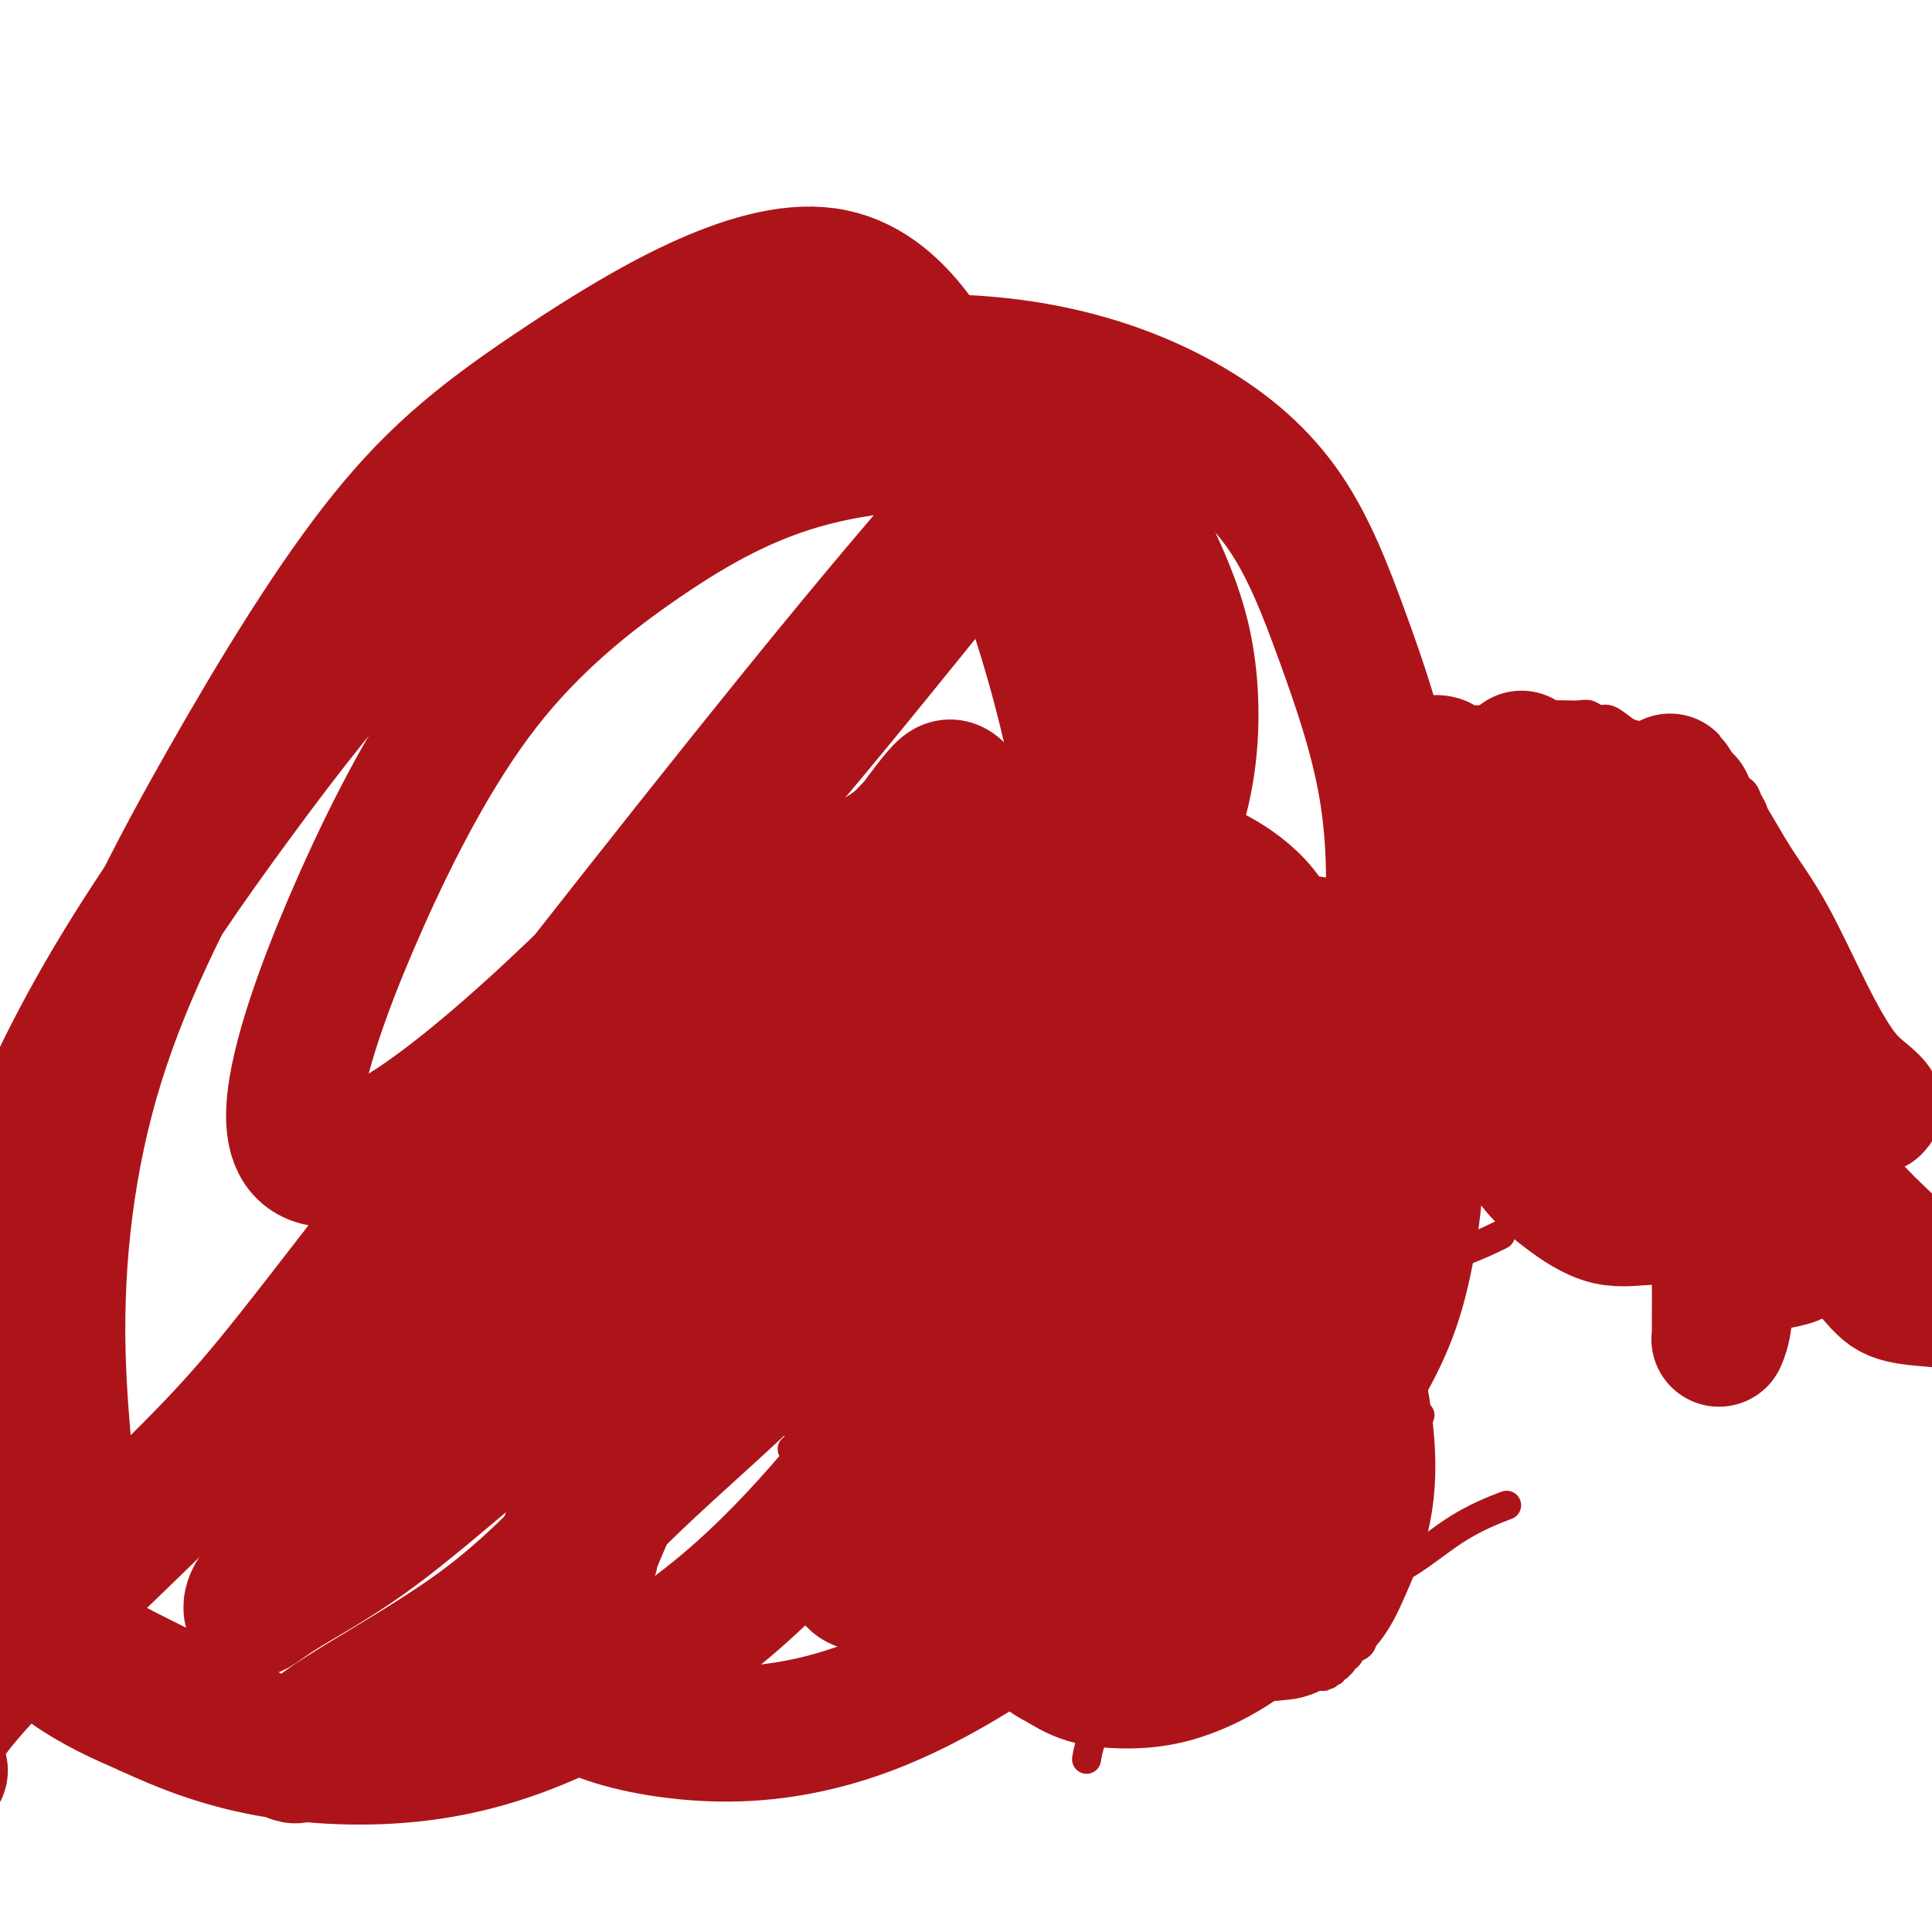 <svg viewBox='0 0 400 400' version='1.1' xmlns='http://www.w3.org/2000/svg' xmlns:xlink='http://www.w3.org/1999/xlink'><g fill='none' stroke='#000000' stroke-width='6' stroke-linecap='round' stroke-linejoin='round'><path d='M237,223c0.000,0.000 0.100,0.100 0.1,0.1'/></g>
<g fill='none' stroke='#AD1419' stroke-width='6' stroke-linecap='round' stroke-linejoin='round'><path d='M93,262c0.102,-0.744 0.203,-1.488 0,-2c-0.203,-0.512 -0.712,-0.791 0,-3c0.712,-2.209 2.643,-6.347 4,-9c1.357,-2.653 2.139,-3.820 4,-6c1.861,-2.180 4.800,-5.371 7,-8c2.200,-2.629 3.662,-4.696 6,-7c2.338,-2.304 5.552,-4.847 8,-7c2.448,-2.153 4.129,-3.918 6,-6c1.871,-2.082 3.932,-4.480 6,-7c2.068,-2.520 4.144,-5.160 6,-7c1.856,-1.840 3.491,-2.880 6,-5c2.509,-2.120 5.893,-5.319 8,-7c2.107,-1.681 2.938,-1.843 4,-3c1.062,-1.157 2.356,-3.307 4,-5c1.644,-1.693 3.637,-2.929 5,-4c1.363,-1.071 2.094,-1.979 3,-3c0.906,-1.021 1.986,-2.157 3,-3c1.014,-0.843 1.963,-1.393 3,-2c1.037,-0.607 2.161,-1.272 3,-2c0.839,-0.728 1.393,-1.518 2,-2c0.607,-0.482 1.266,-0.655 2,-1c0.734,-0.345 1.544,-0.862 2,-1c0.456,-0.138 0.559,0.103 1,0c0.441,-0.103 1.221,-0.552 2,-1'/><path d='M188,161c2.498,-1.392 1.243,-0.373 1,0c-0.243,0.373 0.527,0.099 1,0c0.473,-0.099 0.648,-0.023 1,0c0.352,0.023 0.879,-0.008 1,0c0.121,0.008 -0.164,0.054 0,0c0.164,-0.054 0.776,-0.207 1,0c0.224,0.207 0.060,0.776 0,1c-0.060,0.224 -0.014,0.104 0,0c0.014,-0.104 -0.003,-0.192 0,0c0.003,0.192 0.027,0.663 0,1c-0.027,0.337 -0.104,0.540 0,1c0.104,0.460 0.389,1.179 0,2c-0.389,0.821 -1.451,1.746 -2,3c-0.549,1.254 -0.584,2.839 -1,4c-0.416,1.161 -1.215,1.900 -2,3c-0.785,1.100 -1.558,2.562 -2,4c-0.442,1.438 -0.552,2.852 -1,4c-0.448,1.148 -1.233,2.028 -2,3c-0.767,0.972 -1.515,2.034 -2,3c-0.485,0.966 -0.707,1.836 -1,3c-0.293,1.164 -0.657,2.622 -1,4c-0.343,1.378 -0.665,2.675 -1,4c-0.335,1.325 -0.682,2.678 -1,4c-0.318,1.322 -0.606,2.611 -1,4c-0.394,1.389 -0.894,2.876 -1,4c-0.106,1.124 0.182,1.884 0,3c-0.182,1.116 -0.833,2.589 -1,4c-0.167,1.411 0.151,2.760 0,4c-0.151,1.240 -0.771,2.372 -1,4c-0.229,1.628 -0.065,3.751 0,6c0.065,2.249 0.033,4.625 0,7'/><path d='M173,241c-1.262,7.842 -0.917,3.447 -1,3c-0.083,-0.447 -0.596,3.053 -1,5c-0.404,1.947 -0.700,2.341 -1,3c-0.300,0.659 -0.602,1.583 -1,3c-0.398,1.417 -0.890,3.327 -1,5c-0.110,1.673 0.163,3.108 0,5c-0.163,1.892 -0.762,4.239 -1,6c-0.238,1.761 -0.117,2.936 0,4c0.117,1.064 0.228,2.017 0,3c-0.228,0.983 -0.794,1.994 -1,3c-0.206,1.006 -0.051,2.006 0,3c0.051,0.994 -0.000,1.983 0,3c0.000,1.017 0.053,2.061 0,3c-0.053,0.939 -0.211,1.774 0,3c0.211,1.226 0.792,2.842 1,4c0.208,1.158 0.045,1.857 0,3c-0.045,1.143 0.029,2.729 0,4c-0.029,1.271 -0.162,2.228 0,3c0.162,0.772 0.617,1.359 1,2c0.383,0.641 0.694,1.337 1,2c0.306,0.663 0.608,1.295 1,2c0.392,0.705 0.875,1.483 1,2c0.125,0.517 -0.106,0.772 0,1c0.106,0.228 0.549,0.427 1,1c0.451,0.573 0.909,1.518 1,2c0.091,0.482 -0.183,0.499 0,1c0.183,0.501 0.825,1.485 1,2c0.175,0.515 -0.118,0.561 0,1c0.118,0.439 0.647,1.272 1,2c0.353,0.728 0.529,1.351 1,2c0.471,0.649 1.235,1.325 2,2'/><path d='M178,329c1.893,3.761 1.126,2.163 1,2c-0.126,-0.163 0.388,1.108 1,2c0.612,0.892 1.322,1.404 2,2c0.678,0.596 1.324,1.276 2,2c0.676,0.724 1.381,1.490 2,2c0.619,0.510 1.151,0.763 2,1c0.849,0.237 2.016,0.459 3,1c0.984,0.541 1.785,1.402 3,2c1.215,0.598 2.843,0.935 4,1c1.157,0.065 1.842,-0.140 3,0c1.158,0.140 2.789,0.625 4,1c1.211,0.375 2.002,0.640 3,1c0.998,0.360 2.203,0.813 3,1c0.797,0.187 1.185,0.106 2,0c0.815,-0.106 2.055,-0.238 3,0c0.945,0.238 1.594,0.847 3,1c1.406,0.153 3.569,-0.152 5,0c1.431,0.152 2.131,0.759 3,1c0.869,0.241 1.905,0.117 3,0c1.095,-0.117 2.247,-0.228 3,0c0.753,0.228 1.108,0.793 2,1c0.892,0.207 2.323,0.055 3,0c0.677,-0.055 0.601,-0.015 1,0c0.399,0.015 1.273,0.004 2,0c0.727,-0.004 1.308,-0.001 2,0c0.692,0.001 1.495,0.000 2,0c0.505,-0.000 0.713,-0.000 1,0c0.287,0.000 0.654,0.000 1,0c0.346,-0.000 0.670,-0.000 1,0c0.330,0.000 0.666,0.000 1,0c0.334,-0.000 0.667,-0.000 1,0'/><path d='M250,350c8.824,0.856 2.886,-0.503 1,-1c-1.886,-0.497 0.282,-0.133 1,0c0.718,0.133 -0.015,0.036 0,0c0.015,-0.036 0.777,-0.010 1,0c0.223,0.010 -0.091,0.004 0,0c0.091,-0.004 0.589,-0.005 1,0c0.411,0.005 0.736,0.015 1,0c0.264,-0.015 0.466,-0.057 1,0c0.534,0.057 1.400,0.211 2,0c0.600,-0.211 0.935,-0.789 1,-1c0.065,-0.211 -0.141,-0.057 0,0c0.141,0.057 0.629,0.015 1,0c0.371,-0.015 0.624,-0.004 1,0c0.376,0.004 0.875,0.002 1,0c0.125,-0.002 -0.125,-0.004 0,0c0.125,0.004 0.625,0.015 1,0c0.375,-0.015 0.626,-0.057 1,0c0.374,0.057 0.870,0.211 1,0c0.130,-0.211 -0.106,-0.789 0,-1c0.106,-0.211 0.553,-0.057 1,0c0.447,0.057 0.894,0.015 1,0c0.106,-0.015 -0.130,-0.004 0,0c0.130,0.004 0.626,0.001 1,0c0.374,-0.001 0.626,-0.000 1,0c0.374,0.000 0.871,0.000 1,0c0.129,-0.000 -0.110,-0.000 0,0c0.110,0.000 0.568,0.000 1,0c0.432,-0.000 0.837,-0.000 1,0c0.163,0.000 0.082,0.000 0,0c-0.082,-0.000 -0.166,-0.000 0,0c0.166,0.000 0.583,0.000 1,0'/><path d='M273,347c3.576,-0.465 1.015,-0.128 0,0c-1.015,0.128 -0.483,0.048 0,0c0.483,-0.048 0.918,-0.064 1,0c0.082,0.064 -0.189,0.210 0,0c0.189,-0.210 0.839,-0.774 1,-1c0.161,-0.226 -0.168,-0.112 0,0c0.168,0.112 0.834,0.224 1,0c0.166,-0.224 -0.166,-0.782 0,-1c0.166,-0.218 0.832,-0.095 1,0c0.168,0.095 -0.161,0.162 0,0c0.161,-0.162 0.813,-0.551 1,-1c0.187,-0.449 -0.091,-0.957 0,-1c0.091,-0.043 0.550,0.378 1,0c0.450,-0.378 0.890,-1.554 1,-2c0.110,-0.446 -0.110,-0.161 0,0c0.110,0.161 0.550,0.198 1,0c0.450,-0.198 0.909,-0.630 1,-1c0.091,-0.370 -0.186,-0.677 0,-1c0.186,-0.323 0.833,-0.660 1,-1c0.167,-0.340 -0.148,-0.682 0,-1c0.148,-0.318 0.757,-0.610 1,-1c0.243,-0.390 0.118,-0.877 0,-1c-0.118,-0.123 -0.228,0.118 0,0c0.228,-0.118 0.796,-0.595 1,-1c0.204,-0.405 0.044,-0.737 0,-1c-0.044,-0.263 0.027,-0.455 0,-1c-0.027,-0.545 -0.150,-1.441 0,-2c0.150,-0.559 0.575,-0.779 1,-1'/><path d='M286,329c0.558,-1.721 -0.048,-1.025 0,-1c0.048,0.025 0.749,-0.622 1,-1c0.251,-0.378 0.053,-0.486 0,-1c-0.053,-0.514 0.039,-1.432 0,-2c-0.039,-0.568 -0.208,-0.786 0,-1c0.208,-0.214 0.792,-0.424 1,-1c0.208,-0.576 0.041,-1.518 0,-2c-0.041,-0.482 0.046,-0.503 0,-1c-0.046,-0.497 -0.224,-1.469 0,-2c0.224,-0.531 0.848,-0.621 1,-1c0.152,-0.379 -0.170,-1.048 0,-2c0.170,-0.952 0.830,-2.187 1,-3c0.170,-0.813 -0.152,-1.204 0,-2c0.152,-0.796 0.776,-1.999 1,-3c0.224,-1.001 0.046,-1.802 0,-3c-0.046,-1.198 0.040,-2.792 0,-4c-0.040,-1.208 -0.207,-2.029 0,-3c0.207,-0.971 0.788,-2.092 1,-3c0.212,-0.908 0.057,-1.604 0,-2c-0.057,-0.396 -0.015,-0.491 0,-1c0.015,-0.509 0.003,-1.432 0,-2c-0.003,-0.568 0.003,-0.781 0,-1c-0.003,-0.219 -0.016,-0.443 0,-1c0.016,-0.557 0.061,-1.447 0,-2c-0.061,-0.553 -0.228,-0.770 0,-1c0.228,-0.230 0.849,-0.473 1,-1c0.151,-0.527 -0.170,-1.337 0,-2c0.170,-0.663 0.829,-1.178 1,-2c0.171,-0.822 -0.146,-1.952 0,-3c0.146,-1.048 0.756,-2.014 1,-3c0.244,-0.986 0.122,-1.993 0,-3'/><path d='M295,269c1.393,-9.877 0.377,-4.571 0,-3c-0.377,1.571 -0.115,-0.593 0,-2c0.115,-1.407 0.082,-2.056 0,-3c-0.082,-0.944 -0.215,-2.184 0,-3c0.215,-0.816 0.776,-1.209 1,-2c0.224,-0.791 0.109,-1.981 0,-3c-0.109,-1.019 -0.213,-1.868 0,-3c0.213,-1.132 0.744,-2.549 1,-4c0.256,-1.451 0.237,-2.936 0,-5c-0.237,-2.064 -0.693,-4.706 -1,-7c-0.307,-2.294 -0.464,-4.242 -1,-6c-0.536,-1.758 -1.450,-3.328 -2,-5c-0.550,-1.672 -0.736,-3.445 -1,-6c-0.264,-2.555 -0.608,-5.891 -1,-9c-0.392,-3.109 -0.834,-5.992 -1,-8c-0.166,-2.008 -0.056,-3.141 0,-5c0.056,-1.859 0.056,-4.444 0,-6c-0.056,-1.556 -0.170,-2.082 0,-4c0.170,-1.918 0.622,-5.226 1,-8c0.378,-2.774 0.682,-5.012 1,-7c0.318,-1.988 0.649,-3.726 1,-5c0.351,-1.274 0.723,-2.085 1,-3c0.277,-0.915 0.459,-1.933 1,-3c0.541,-1.067 1.439,-2.184 2,-3c0.561,-0.816 0.784,-1.333 1,-2c0.216,-0.667 0.424,-1.485 1,-2c0.576,-0.515 1.519,-0.726 2,-1c0.481,-0.274 0.500,-0.609 1,-1c0.500,-0.391 1.481,-0.836 2,-1c0.519,-0.164 0.577,-0.047 1,0c0.423,0.047 1.212,0.023 2,0'/><path d='M307,149c1.774,-0.691 2.208,-0.917 3,-1c0.792,-0.083 1.940,-0.022 3,0c1.060,0.022 2.031,0.006 3,0c0.969,-0.006 1.936,-0.003 3,0c1.064,0.003 2.225,0.005 3,0c0.775,-0.005 1.165,-0.017 2,0c0.835,0.017 2.114,0.064 3,0c0.886,-0.064 1.377,-0.238 2,0c0.623,0.238 1.377,0.889 2,1c0.623,0.111 1.116,-0.317 2,0c0.884,0.317 2.161,1.380 3,2c0.839,0.620 1.240,0.797 2,1c0.760,0.203 1.879,0.431 3,1c1.121,0.569 2.243,1.480 3,2c0.757,0.520 1.148,0.649 2,1c0.852,0.351 2.164,0.924 3,1c0.836,0.076 1.196,-0.344 2,0c0.804,0.344 2.050,1.453 3,2c0.950,0.547 1.602,0.531 2,1c0.398,0.469 0.541,1.424 1,2c0.459,0.576 1.232,0.772 2,1c0.768,0.228 1.529,0.488 2,1c0.471,0.512 0.651,1.278 1,2c0.349,0.722 0.867,1.401 1,2c0.133,0.599 -0.119,1.118 0,2c0.119,0.882 0.608,2.127 1,3c0.392,0.873 0.685,1.375 1,2c0.315,0.625 0.651,1.374 1,2c0.349,0.626 0.709,1.130 1,2c0.291,0.870 0.512,2.106 1,3c0.488,0.894 1.244,1.447 2,2'/><path d='M370,184c1.576,3.451 1.015,2.079 1,2c-0.015,-0.079 0.517,1.137 1,2c0.483,0.863 0.918,1.375 1,2c0.082,0.625 -0.188,1.363 0,2c0.188,0.637 0.834,1.175 1,2c0.166,0.825 -0.148,1.939 0,3c0.148,1.061 0.758,2.069 1,3c0.242,0.931 0.118,1.784 0,3c-0.118,1.216 -0.228,2.796 0,4c0.228,1.204 0.793,2.032 1,3c0.207,0.968 0.056,2.075 0,3c-0.056,0.925 -0.015,1.666 0,2c0.015,0.334 0.005,0.260 0,1c-0.005,0.740 -0.004,2.295 0,3c0.004,0.705 0.012,0.561 0,1c-0.012,0.439 -0.046,1.462 0,2c0.046,0.538 0.170,0.590 0,1c-0.170,0.410 -0.634,1.177 -1,2c-0.366,0.823 -0.634,1.701 -1,3c-0.366,1.299 -0.830,3.019 -1,4c-0.170,0.981 -0.046,1.225 0,2c0.046,0.775 0.012,2.082 0,3c-0.012,0.918 -0.003,1.446 0,2c0.003,0.554 0.001,1.132 0,2c-0.001,0.868 -0.000,2.024 0,3c0.000,0.976 0.000,1.771 0,2c-0.000,0.229 -0.000,-0.107 0,0c0.000,0.107 0.000,0.658 0,1c-0.000,0.342 -0.000,0.477 0,1c0.000,0.523 0.000,1.435 0,2c-0.000,0.565 -0.000,0.782 0,1'/><path d='M373,251c-0.399,6.295 0.103,1.532 0,0c-0.103,-1.532 -0.811,0.168 -1,1c-0.189,0.832 0.142,0.796 0,1c-0.142,0.204 -0.756,0.647 -1,1c-0.244,0.353 -0.118,0.616 0,1c0.118,0.384 0.228,0.887 0,1c-0.228,0.113 -0.792,-0.166 -1,0c-0.208,0.166 -0.059,0.777 0,1c0.059,0.223 0.027,0.060 0,0c-0.027,-0.060 -0.049,-0.016 0,0c0.049,0.016 0.169,0.005 0,0c-0.169,-0.005 -0.627,-0.005 -1,0c-0.373,0.005 -0.663,0.013 -1,0c-0.337,-0.013 -0.723,-0.049 -1,0c-0.277,0.049 -0.445,0.182 -1,0c-0.555,-0.182 -1.497,-0.679 -2,-1c-0.503,-0.321 -0.569,-0.467 -1,-1c-0.431,-0.533 -1.229,-1.452 -2,-2c-0.771,-0.548 -1.516,-0.724 -2,-1c-0.484,-0.276 -0.706,-0.651 -1,-1c-0.294,-0.349 -0.660,-0.670 -1,-1c-0.340,-0.330 -0.655,-0.669 -1,-1c-0.345,-0.331 -0.721,-0.655 -1,-1c-0.279,-0.345 -0.460,-0.711 -1,-1c-0.540,-0.289 -1.439,-0.500 -2,-1c-0.561,-0.500 -0.784,-1.289 -1,-2c-0.216,-0.711 -0.425,-1.345 -1,-2c-0.575,-0.655 -1.515,-1.330 -2,-2c-0.485,-0.670 -0.515,-1.334 -1,-2c-0.485,-0.666 -1.424,-1.333 -2,-2c-0.576,-0.667 -0.788,-1.333 -1,-2'/><path d='M344,234c-3.334,-3.517 -1.668,-1.309 -1,-1c0.668,0.309 0.338,-1.279 0,-2c-0.338,-0.721 -0.683,-0.573 -1,-1c-0.317,-0.427 -0.606,-1.428 -1,-2c-0.394,-0.572 -0.893,-0.717 -1,-1c-0.107,-0.283 0.178,-0.706 0,-1c-0.178,-0.294 -0.818,-0.460 -1,-1c-0.182,-0.540 0.096,-1.453 0,-2c-0.096,-0.547 -0.566,-0.727 -1,-1c-0.434,-0.273 -0.833,-0.641 -1,-1c-0.167,-0.359 -0.101,-0.711 0,-1c0.101,-0.289 0.237,-0.514 0,-1c-0.237,-0.486 -0.847,-1.232 -1,-2c-0.153,-0.768 0.151,-1.556 0,-2c-0.151,-0.444 -0.758,-0.544 -1,-1c-0.242,-0.456 -0.119,-1.270 0,-2c0.119,-0.730 0.236,-1.378 0,-2c-0.236,-0.622 -0.823,-1.219 -1,-2c-0.177,-0.781 0.055,-1.745 0,-3c-0.055,-1.255 -0.399,-2.800 -1,-4c-0.601,-1.200 -1.460,-2.053 -2,-3c-0.540,-0.947 -0.759,-1.986 -1,-3c-0.241,-1.014 -0.502,-2.003 -1,-3c-0.498,-0.997 -1.233,-2.002 -2,-3c-0.767,-0.998 -1.568,-1.990 -2,-3c-0.432,-1.010 -0.497,-2.037 -1,-3c-0.503,-0.963 -1.444,-1.860 -2,-3c-0.556,-1.140 -0.726,-2.522 -1,-4c-0.274,-1.478 -0.651,-3.052 -1,-4c-0.349,-0.948 -0.671,-1.271 -1,-2c-0.329,-0.729 -0.664,-1.865 -1,-3'/><path d='M318,167c-4.034,-10.770 -1.118,-4.196 0,-2c1.118,2.196 0.440,0.012 0,-1c-0.440,-1.012 -0.641,-0.853 -1,-1c-0.359,-0.147 -0.875,-0.601 -1,-1c-0.125,-0.399 0.141,-0.745 0,-1c-0.141,-0.255 -0.690,-0.419 -1,-1c-0.310,-0.581 -0.382,-1.578 -1,-2c-0.618,-0.422 -1.782,-0.267 -3,-1c-1.218,-0.733 -2.491,-2.352 -3,-3c-0.509,-0.648 -0.255,-0.324 0,0'/><path d='M93,264c0.330,-0.336 0.661,-0.671 2,-1c1.339,-0.329 3.688,-0.651 6,-1c2.312,-0.349 4.589,-0.726 6,-1c1.411,-0.274 1.955,-0.444 3,-1c1.045,-0.556 2.589,-1.496 4,-2c1.411,-0.504 2.688,-0.572 4,-1c1.312,-0.428 2.659,-1.217 4,-2c1.341,-0.783 2.676,-1.562 4,-2c1.324,-0.438 2.638,-0.535 4,-1c1.362,-0.465 2.773,-1.297 4,-2c1.227,-0.703 2.269,-1.277 3,-2c0.731,-0.723 1.150,-1.595 2,-2c0.850,-0.405 2.132,-0.344 3,-1c0.868,-0.656 1.321,-2.030 2,-3c0.679,-0.970 1.585,-1.537 2,-2c0.415,-0.463 0.338,-0.820 1,-2c0.662,-1.180 2.061,-3.181 3,-4c0.939,-0.819 1.417,-0.457 2,-1c0.583,-0.543 1.272,-1.992 2,-3c0.728,-1.008 1.494,-1.574 2,-2c0.506,-0.426 0.753,-0.713 1,-1'/><path d='M157,227c3.964,-3.978 2.373,-2.422 2,-2c-0.373,0.422 0.471,-0.290 1,-1c0.529,-0.710 0.744,-1.416 1,-2c0.256,-0.584 0.554,-1.044 1,-2c0.446,-0.956 1.041,-2.409 2,-4c0.959,-1.591 2.284,-3.321 3,-5c0.716,-1.679 0.825,-3.306 1,-5c0.175,-1.694 0.416,-3.453 1,-5c0.584,-1.547 1.512,-2.881 2,-4c0.488,-1.119 0.537,-2.024 1,-3c0.463,-0.976 1.340,-2.024 2,-3c0.660,-0.976 1.102,-1.880 2,-3c0.898,-1.120 2.251,-2.455 4,-4c1.749,-1.545 3.894,-3.301 6,-5c2.106,-1.699 4.173,-3.343 5,-4c0.827,-0.657 0.413,-0.329 0,0'/><path d='M187,177c1.027,-0.427 2.055,-0.853 4,-1c1.945,-0.147 4.809,-0.013 9,0c4.191,0.013 9.710,-0.095 14,0c4.290,0.095 7.352,0.393 11,1c3.648,0.607 7.881,1.525 11,2c3.119,0.475 5.125,0.509 8,1c2.875,0.491 6.620,1.441 10,2c3.380,0.559 6.396,0.727 9,1c2.604,0.273 4.797,0.650 7,1c2.203,0.350 4.415,0.672 6,1c1.585,0.328 2.543,0.661 4,1c1.457,0.339 3.413,0.683 5,1c1.587,0.317 2.807,0.606 4,1c1.193,0.394 2.360,0.892 3,1c0.640,0.108 0.752,-0.174 1,0c0.248,0.174 0.630,0.803 1,1c0.370,0.197 0.728,-0.040 1,0c0.272,0.040 0.458,0.357 0,1c-0.458,0.643 -1.559,1.612 -2,2c-0.441,0.388 -0.220,0.194 0,0'/><path d='M216,172c0.621,-1.868 1.242,-3.737 0,4c-1.242,7.737 -4.346,25.079 -5,35c-0.654,9.921 1.144,12.423 2,17c0.856,4.577 0.772,11.231 0,19c-0.772,7.769 -2.231,16.653 -3,24c-0.769,7.347 -0.847,13.156 -1,19c-0.153,5.844 -0.381,11.721 -1,17c-0.619,5.279 -1.628,9.960 -2,13c-0.372,3.040 -0.106,4.440 0,5c0.106,0.560 0.053,0.280 0,0'/><path d='M233,227c0.649,1.338 1.298,2.676 2,4c0.702,1.324 1.456,2.636 2,5c0.544,2.364 0.878,5.782 1,9c0.122,3.218 0.033,6.235 0,9c-0.033,2.765 -0.009,5.277 0,8c0.009,2.723 0.002,5.656 0,7c-0.002,1.344 -0.001,1.098 0,1c0.001,-0.098 0.000,-0.049 0,0'/><path d='M257,201c-0.681,1.024 -1.362,2.049 -3,5c-1.638,2.951 -4.233,7.829 -6,15c-1.767,7.171 -2.707,16.636 -3,26c-0.293,9.364 0.060,18.626 -1,28c-1.060,9.374 -3.534,18.860 -5,28c-1.466,9.140 -1.923,17.935 -3,24c-1.077,6.065 -2.772,9.401 -4,13c-1.228,3.599 -1.989,7.459 -3,11c-1.011,3.541 -2.272,6.761 -3,9c-0.728,2.239 -0.922,3.497 -1,4c-0.078,0.503 -0.039,0.252 0,0'/><path d='M297,212c-3.876,10.580 -7.753,21.160 -12,31c-4.247,9.840 -8.865,18.942 -12,27c-3.135,8.058 -4.788,15.074 -6,22c-1.212,6.926 -1.985,13.764 -3,21c-1.015,7.236 -2.273,14.871 -3,19c-0.727,4.129 -0.922,4.751 -1,5c-0.078,0.249 -0.039,0.124 0,0'/><path d='M187,225c5.731,1.113 11.462,2.226 18,6c6.538,3.774 13.884,10.210 20,15c6.116,4.790 11.003,7.934 17,10c5.997,2.066 13.104,3.054 19,4c5.896,0.946 10.583,1.850 16,2c5.417,0.150 11.565,-0.455 16,-1c4.435,-0.545 7.155,-1.031 10,-2c2.845,-0.969 5.813,-2.420 7,-3c1.187,-0.580 0.594,-0.290 0,0'/><path d='M164,300c2.090,0.234 4.179,0.468 12,0c7.821,-0.468 21.372,-1.639 31,-2c9.628,-0.361 15.332,0.089 21,0c5.668,-0.089 11.298,-0.717 17,-1c5.702,-0.283 11.475,-0.219 17,0c5.525,0.219 10.800,0.595 16,0c5.200,-0.595 10.323,-2.160 13,-3c2.677,-0.840 2.908,-0.954 3,-1c0.092,-0.046 0.046,-0.023 0,0'/><path d='M176,326c10.780,0.722 21.561,1.445 30,2c8.439,0.555 14.537,0.944 20,1c5.463,0.056 10.290,-0.220 16,0c5.710,0.220 12.302,0.938 17,1c4.698,0.062 7.502,-0.530 12,-1c4.498,-0.470 10.690,-0.817 16,-3c5.310,-2.183 9.737,-6.203 14,-9c4.263,-2.797 8.361,-4.371 10,-5c1.639,-0.629 0.820,-0.315 0,0'/><path d='M194,214c1.532,0.026 3.063,0.052 4,0c0.937,-0.052 1.278,-0.183 7,0c5.722,0.183 16.824,0.679 24,1c7.176,0.321 10.426,0.468 16,1c5.574,0.532 13.471,1.449 20,2c6.529,0.551 11.688,0.735 17,1c5.312,0.265 10.776,0.610 17,1c6.224,0.390 13.207,0.826 16,1c2.793,0.174 1.397,0.087 0,0'/><path d='M207,194c-3.631,8.248 -7.261,16.496 -11,23c-3.739,6.504 -7.585,11.265 -10,16c-2.415,4.735 -3.397,9.444 -4,13c-0.603,3.556 -0.827,5.960 -1,8c-0.173,2.040 -0.294,3.717 0,5c0.294,1.283 1.002,2.172 2,3c0.998,0.828 2.286,1.596 3,2c0.714,0.404 0.854,0.443 2,0c1.146,-0.443 3.298,-1.368 6,-5c2.702,-3.632 5.953,-9.971 9,-16c3.047,-6.029 5.891,-11.749 8,-17c2.109,-5.251 3.484,-10.034 5,-15c1.516,-4.966 3.174,-10.115 5,-15c1.826,-4.885 3.820,-9.506 5,-13c1.180,-3.494 1.546,-5.861 2,-7c0.454,-1.139 0.995,-1.050 1,-1c0.005,0.050 -0.526,0.062 -1,2c-0.474,1.938 -0.890,5.802 -3,12c-2.110,6.198 -5.914,14.731 -9,21c-3.086,6.269 -5.455,10.273 -9,17c-3.545,6.727 -8.268,16.175 -12,23c-3.732,6.825 -6.475,11.025 -8,14c-1.525,2.975 -1.834,4.724 -2,6c-0.166,1.276 -0.190,2.079 0,2c0.190,-0.079 0.595,-1.039 1,-2'/><path d='M186,270c-4.566,7.703 -0.982,-3.039 1,-9c1.982,-5.961 2.362,-7.141 3,-10c0.638,-2.859 1.536,-7.396 2,-11c0.464,-3.604 0.495,-6.276 1,-9c0.505,-2.724 1.483,-5.501 2,-8c0.517,-2.499 0.571,-4.720 1,-7c0.429,-2.280 1.233,-4.618 2,-7c0.767,-2.382 1.497,-4.809 2,-6c0.503,-1.191 0.778,-1.145 1,-2c0.222,-0.855 0.390,-2.611 1,-4c0.610,-1.389 1.661,-2.409 2,-3c0.339,-0.591 -0.033,-0.751 0,-1c0.033,-0.249 0.473,-0.586 0,0c-0.473,0.586 -1.859,2.094 -3,5c-1.141,2.906 -2.036,7.210 -4,14c-1.964,6.790 -4.996,16.067 -8,24c-3.004,7.933 -5.980,14.522 -8,20c-2.020,5.478 -3.085,9.844 -4,13c-0.915,3.156 -1.679,5.103 -2,6c-0.321,0.897 -0.198,0.743 0,1c0.198,0.257 0.471,0.923 1,0c0.529,-0.923 1.314,-3.435 2,-7c0.686,-3.565 1.272,-8.184 2,-11c0.728,-2.816 1.599,-3.830 2,-6c0.401,-2.170 0.331,-5.496 1,-10c0.669,-4.504 2.077,-10.185 3,-15c0.923,-4.815 1.361,-8.762 2,-12c0.639,-3.238 1.478,-5.765 2,-8c0.522,-2.235 0.728,-4.176 1,-5c0.272,-0.824 0.612,-0.529 1,-1c0.388,-0.471 0.825,-1.706 1,-2c0.175,-0.294 0.087,0.353 0,1'/><path d='M193,200c3.039,-10.237 1.637,1.672 0,12c-1.637,10.328 -3.511,19.075 -6,28c-2.489,8.925 -5.595,18.027 -8,24c-2.405,5.973 -4.110,8.816 -6,13c-1.890,4.184 -3.966,9.709 -5,13c-1.034,3.291 -1.025,4.347 -1,5c0.025,0.653 0.065,0.903 0,1c-0.065,0.097 -0.235,0.040 0,0c0.235,-0.040 0.875,-0.065 2,-2c1.125,-1.935 2.734,-5.782 5,-12c2.266,-6.218 5.188,-14.809 7,-21c1.812,-6.191 2.514,-9.982 4,-14c1.486,-4.018 3.758,-8.264 6,-15c2.242,-6.736 4.456,-15.963 6,-21c1.544,-5.037 2.418,-5.884 3,-7c0.582,-1.116 0.872,-2.500 1,-3c0.128,-0.500 0.094,-0.116 0,0c-0.094,0.116 -0.248,-0.037 0,0c0.248,0.037 0.899,0.263 -1,7c-1.899,6.737 -6.349,19.983 -9,28c-2.651,8.017 -3.505,10.803 -5,16c-1.495,5.197 -3.631,12.805 -5,19c-1.369,6.195 -1.972,10.977 -3,15c-1.028,4.023 -2.483,7.286 -3,9c-0.517,1.714 -0.096,1.879 0,2c0.096,0.121 -0.131,0.200 0,0c0.131,-0.200 0.621,-0.677 1,-1c0.379,-0.323 0.646,-0.493 1,-1c0.354,-0.507 0.796,-1.352 3,-6c2.204,-4.648 6.170,-13.097 9,-21c2.830,-7.903 4.523,-15.258 7,-22c2.477,-6.742 5.739,-12.871 9,-19'/><path d='M205,227c5.726,-13.083 5.041,-11.789 6,-14c0.959,-2.211 3.564,-7.927 5,-11c1.436,-3.073 1.705,-3.504 2,-4c0.295,-0.496 0.618,-1.057 1,-1c0.382,0.057 0.823,0.730 1,1c0.177,0.270 0.088,0.135 0,0'/></g>
<g fill='none' stroke='#AD1419' stroke-width='28' stroke-linecap='round' stroke-linejoin='round'><path d='M194,236c6.849,-11.597 13.698,-23.194 18,-29c4.302,-5.806 6.058,-5.820 7,-6c0.942,-0.180 1.069,-0.526 1,-1c-0.069,-0.474 -0.334,-1.074 0,-1c0.334,0.074 1.268,0.824 2,1c0.732,0.176 1.262,-0.220 2,1c0.738,1.220 1.684,4.057 2,8c0.316,3.943 0.003,8.993 -1,16c-1.003,7.007 -2.698,15.972 -5,24c-2.302,8.028 -5.213,15.118 -7,21c-1.787,5.882 -2.449,10.554 -3,15c-0.551,4.446 -0.990,8.664 -1,12c-0.010,3.336 0.411,5.788 1,8c0.589,2.212 1.348,4.183 3,6c1.652,1.817 4.199,3.481 5,4c0.801,0.519 -0.143,-0.107 1,0c1.143,0.107 4.373,0.946 7,1c2.627,0.054 4.653,-0.678 7,-2c2.347,-1.322 5.017,-3.234 8,-5c2.983,-1.766 6.280,-3.384 9,-6c2.720,-2.616 4.862,-6.229 7,-9c2.138,-2.771 4.272,-4.701 6,-7c1.728,-2.299 3.051,-4.967 4,-7c0.949,-2.033 1.525,-3.432 2,-5c0.475,-1.568 0.850,-3.305 1,-5c0.150,-1.695 0.075,-3.347 0,-5'/><path d='M270,265c0.149,-3.426 -0.979,-4.490 -2,-6c-1.021,-1.510 -1.936,-3.466 -3,-5c-1.064,-1.534 -2.277,-2.647 -4,-4c-1.723,-1.353 -3.957,-2.948 -6,-4c-2.043,-1.052 -3.894,-1.563 -6,-2c-2.106,-0.437 -4.467,-0.800 -7,-1c-2.533,-0.200 -5.238,-0.237 -8,0c-2.762,0.237 -5.580,0.748 -8,2c-2.420,1.252 -4.440,3.244 -7,7c-2.560,3.756 -5.659,9.274 -9,16c-3.341,6.726 -6.924,14.660 -9,22c-2.076,7.340 -2.646,14.087 -3,19c-0.354,4.913 -0.491,7.991 0,11c0.491,3.009 1.611,5.949 3,8c1.389,2.051 3.046,3.214 5,4c1.954,0.786 4.204,1.194 7,1c2.796,-0.194 6.138,-0.991 8,-1c1.862,-0.009 2.246,0.769 8,-4c5.754,-4.769 16.880,-15.086 21,-19c4.120,-3.914 1.235,-1.425 2,-4c0.765,-2.575 5.181,-10.215 8,-16c2.819,-5.785 4.043,-9.714 5,-14c0.957,-4.286 1.648,-8.927 2,-13c0.352,-4.073 0.363,-7.578 0,-10c-0.363,-2.422 -1.102,-3.762 -2,-6c-0.898,-2.238 -1.956,-5.375 -4,-7c-2.044,-1.625 -5.072,-1.739 -8,-2c-2.928,-0.261 -5.754,-0.668 -11,1c-5.246,1.668 -12.912,5.411 -18,9c-5.088,3.589 -7.596,7.026 -11,11c-3.404,3.974 -7.702,8.487 -12,13'/><path d='M201,271c-5.179,6.597 -6.626,11.091 -8,15c-1.374,3.909 -2.674,7.233 -3,10c-0.326,2.767 0.322,4.975 1,6c0.678,1.025 1.387,0.865 3,1c1.613,0.135 4.129,0.563 7,0c2.871,-0.563 6.097,-2.118 10,-5c3.903,-2.882 8.485,-7.092 12,-11c3.515,-3.908 5.965,-7.513 8,-11c2.035,-3.487 3.657,-6.856 5,-10c1.343,-3.144 2.407,-6.062 3,-9c0.593,-2.938 0.713,-5.894 0,-9c-0.713,-3.106 -2.260,-6.361 -4,-9c-1.740,-2.639 -3.672,-4.664 -6,-6c-2.328,-1.336 -5.051,-1.985 -8,-2c-2.949,-0.015 -6.122,0.603 -10,3c-3.878,2.397 -8.460,6.573 -12,11c-3.540,4.427 -6.037,9.106 -8,13c-1.963,3.894 -3.393,7.004 -5,13c-1.607,5.996 -3.393,14.880 -4,19c-0.607,4.120 -0.037,3.478 0,5c0.037,1.522 -0.461,5.208 0,7c0.461,1.792 1.881,1.690 3,2c1.119,0.310 1.939,1.033 3,1c1.061,-0.033 2.365,-0.822 4,-2c1.635,-1.178 3.603,-2.746 5,-5c1.397,-2.254 2.224,-5.195 3,-8c0.776,-2.805 1.501,-5.475 2,-9c0.499,-3.525 0.773,-7.903 1,-13c0.227,-5.097 0.407,-10.911 0,-15c-0.407,-4.089 -1.402,-6.454 -2,-8c-0.598,-1.546 -0.799,-2.273 -1,-3'/><path d='M200,242c-0.390,-6.359 -0.364,-2.755 -1,-1c-0.636,1.755 -1.934,1.662 -3,3c-1.066,1.338 -1.900,4.109 -3,8c-1.100,3.891 -2.467,8.903 -4,16c-1.533,7.097 -3.231,16.278 -5,23c-1.769,6.722 -3.610,10.985 -5,14c-1.390,3.015 -2.328,4.783 -3,7c-0.672,2.217 -1.079,4.883 -1,7c0.079,2.117 0.644,3.686 1,5c0.356,1.314 0.503,2.372 1,3c0.497,0.628 1.344,0.826 2,1c0.656,0.174 1.121,0.324 2,0c0.879,-0.324 2.174,-1.123 3,-2c0.826,-0.877 1.185,-1.833 2,-3c0.815,-1.167 2.086,-2.544 3,-4c0.914,-1.456 1.471,-2.992 2,-5c0.529,-2.008 1.031,-4.489 2,-7c0.969,-2.511 2.404,-5.053 4,-8c1.596,-2.947 3.352,-6.298 5,-9c1.648,-2.702 3.187,-4.753 5,-6c1.813,-1.247 3.899,-1.689 5,-2c1.101,-0.311 1.218,-0.489 2,0c0.782,0.489 2.229,1.646 3,3c0.771,1.354 0.866,2.907 1,5c0.134,2.093 0.307,4.728 0,8c-0.307,3.272 -1.095,7.182 -2,11c-0.905,3.818 -1.928,7.545 -3,11c-1.072,3.455 -2.195,6.637 -3,9c-0.805,2.363 -1.294,3.905 -2,5c-0.706,1.095 -1.630,1.741 -2,2c-0.370,0.259 -0.185,0.129 0,0'/><path d='M206,336c-1.937,5.322 -0.778,-0.371 0,-4c0.778,-3.629 1.177,-5.192 3,-11c1.823,-5.808 5.071,-15.859 8,-24c2.929,-8.141 5.538,-14.371 9,-20c3.462,-5.629 7.778,-10.659 12,-15c4.222,-4.341 8.352,-7.995 12,-11c3.648,-3.005 6.814,-5.360 10,-7c3.186,-1.640 6.390,-2.564 9,-3c2.610,-0.436 4.625,-0.385 6,0c1.375,0.385 2.111,1.104 3,2c0.889,0.896 1.930,1.970 2,4c0.070,2.030 -0.833,5.016 -2,9c-1.167,3.984 -2.600,8.966 -4,14c-1.400,5.034 -2.767,10.119 -4,14c-1.233,3.881 -2.330,6.559 -3,9c-0.670,2.441 -0.911,4.644 -1,6c-0.089,1.356 -0.025,1.866 0,2c0.025,0.134 0.013,-0.108 0,0c-0.013,0.108 -0.026,0.565 0,0c0.026,-0.565 0.092,-2.153 0,-4c-0.092,-1.847 -0.343,-3.952 0,-7c0.343,-3.048 1.281,-7.040 2,-11c0.719,-3.960 1.219,-7.889 2,-12c0.781,-4.111 1.843,-8.403 3,-12c1.157,-3.597 2.410,-6.497 4,-11c1.590,-4.503 3.519,-10.609 5,-16c1.481,-5.391 2.514,-10.067 4,-15c1.486,-4.933 3.425,-10.124 5,-15c1.575,-4.876 2.788,-9.438 4,-14'/><path d='M295,184c3.800,-13.369 2.300,-11.293 2,-13c-0.300,-1.707 0.600,-7.199 1,-10c0.400,-2.801 0.301,-2.913 0,-3c-0.301,-0.087 -0.805,-0.149 -1,0c-0.195,0.149 -0.082,0.510 -1,2c-0.918,1.490 -2.868,4.108 -4,7c-1.132,2.892 -1.448,6.059 -2,10c-0.552,3.941 -1.341,8.656 -2,13c-0.659,4.344 -1.189,8.316 -2,12c-0.811,3.684 -1.905,7.081 -3,11c-1.095,3.919 -2.192,8.360 -3,13c-0.808,4.640 -1.327,9.478 -2,15c-0.673,5.522 -1.501,11.727 -2,17c-0.499,5.273 -0.670,9.613 -1,14c-0.330,4.387 -0.819,8.821 -1,13c-0.181,4.179 -0.053,8.105 0,11c0.053,2.895 0.033,4.760 0,6c-0.033,1.240 -0.077,1.855 0,2c0.077,0.145 0.275,-0.182 1,-2c0.725,-1.818 1.977,-5.129 3,-10c1.023,-4.871 1.818,-11.302 3,-18c1.182,-6.698 2.750,-13.663 4,-19c1.250,-5.337 2.183,-9.044 3,-12c0.817,-2.956 1.517,-5.159 2,-6c0.483,-0.841 0.748,-0.319 1,0c0.252,0.319 0.490,0.436 1,1c0.510,0.564 1.291,1.575 1,7c-0.291,5.425 -1.655,15.264 -4,23c-2.345,7.736 -5.673,13.368 -9,19'/><path d='M280,287c-2.552,5.381 -4.431,9.332 -7,13c-2.569,3.668 -5.826,7.053 -8,9c-2.174,1.947 -3.265,2.457 -5,3c-1.735,0.543 -4.116,1.118 -6,1c-1.884,-0.118 -3.272,-0.931 -5,-1c-1.728,-0.069 -3.796,0.606 -6,-8c-2.204,-8.606 -4.544,-26.493 -6,-37c-1.456,-10.507 -2.026,-13.635 -2,-19c0.026,-5.365 0.649,-12.967 2,-19c1.351,-6.033 3.430,-10.498 5,-14c1.570,-3.502 2.633,-6.040 4,-8c1.367,-1.960 3.040,-3.342 4,-4c0.960,-0.658 1.207,-0.591 2,0c0.793,0.591 2.130,1.706 3,4c0.870,2.294 1.271,5.766 1,12c-0.271,6.234 -1.214,15.228 -3,22c-1.786,6.772 -4.414,11.322 -8,16c-3.586,4.678 -8.132,9.485 -13,14c-4.868,4.515 -10.060,8.737 -15,12c-4.940,3.263 -9.627,5.566 -14,7c-4.373,1.434 -8.430,2.000 -12,2c-3.570,-0.000 -6.653,-0.566 -9,-2c-2.347,-1.434 -3.957,-3.735 -5,-9c-1.043,-5.265 -1.519,-13.493 -1,-20c0.519,-6.507 2.033,-11.292 4,-17c1.967,-5.708 4.387,-12.339 7,-17c2.613,-4.661 5.418,-7.351 8,-10c2.582,-2.649 4.939,-5.256 7,-7c2.061,-1.744 3.824,-2.623 5,-3c1.176,-0.377 1.765,-0.250 3,0c1.235,0.250 3.118,0.625 5,1'/><path d='M215,208c2.305,1.029 4.068,3.100 6,5c1.932,1.900 4.032,3.627 6,6c1.968,2.373 3.805,5.390 5,9c1.195,3.610 1.750,7.812 2,12c0.250,4.188 0.196,8.361 -2,14c-2.196,5.639 -6.534,12.744 -9,16c-2.466,3.256 -3.058,2.664 -5,4c-1.942,1.336 -5.232,4.599 -9,7c-3.768,2.401 -8.014,3.939 -12,5c-3.986,1.061 -7.713,1.646 -11,2c-3.287,0.354 -6.136,0.477 -9,0c-2.864,-0.477 -5.743,-1.555 -8,-3c-2.257,-1.445 -3.890,-3.257 -5,-6c-1.110,-2.743 -1.696,-6.418 -2,-10c-0.304,-3.582 -0.325,-7.072 1,-13c1.325,-5.928 3.996,-14.295 7,-21c3.004,-6.705 6.340,-11.748 9,-16c2.660,-4.252 4.642,-7.713 8,-11c3.358,-3.287 8.090,-6.401 11,-8c2.910,-1.599 3.999,-1.684 6,-2c2.001,-0.316 4.916,-0.864 8,-1c3.084,-0.136 6.337,0.141 10,1c3.663,0.859 7.736,2.300 11,4c3.264,1.700 5.717,3.658 8,6c2.283,2.342 4.394,5.070 6,8c1.606,2.930 2.705,6.064 3,11c0.295,4.936 -0.214,11.673 -1,17c-0.786,5.327 -1.850,9.242 -3,13c-1.150,3.758 -2.387,7.358 -4,11c-1.613,3.642 -3.604,7.326 -6,10c-2.396,2.674 -5.198,4.337 -8,6'/><path d='M228,284c-3.784,3.750 -6.243,5.124 -9,6c-2.757,0.876 -5.811,1.254 -9,1c-3.189,-0.254 -6.514,-1.141 -10,-2c-3.486,-0.859 -7.133,-1.691 -11,-5c-3.867,-3.309 -7.953,-9.094 -10,-14c-2.047,-4.906 -2.053,-8.933 -2,-14c0.053,-5.067 0.165,-11.175 1,-17c0.835,-5.825 2.391,-11.366 6,-17c3.609,-5.634 9.270,-11.361 14,-17c4.730,-5.639 8.529,-11.190 13,-15c4.471,-3.810 9.613,-5.879 14,-8c4.387,-2.121 8.020,-4.293 11,-5c2.980,-0.707 5.306,0.050 8,1c2.694,0.950 5.757,2.093 9,4c3.243,1.907 6.668,4.578 9,8c2.332,3.422 3.571,7.597 4,18c0.429,10.403 0.049,27.035 0,35c-0.049,7.965 0.232,7.262 -1,12c-1.232,4.738 -3.979,14.918 -7,23c-3.021,8.082 -6.316,14.066 -9,19c-2.684,4.934 -4.757,8.817 -7,12c-2.243,3.183 -4.655,5.667 -7,7c-2.345,1.333 -4.621,1.514 -7,2c-2.379,0.486 -4.860,1.277 -7,1c-2.140,-0.277 -3.940,-1.622 -6,-3c-2.060,-1.378 -4.379,-2.787 -6,-7c-1.621,-4.213 -2.542,-11.228 -3,-17c-0.458,-5.772 -0.453,-10.300 0,-15c0.453,-4.700 1.353,-9.573 3,-14c1.647,-4.427 4.042,-8.408 7,-12c2.958,-3.592 6.479,-6.796 10,-10'/><path d='M226,241c4.594,-4.894 7.579,-6.129 11,-7c3.421,-0.871 7.278,-1.376 11,-1c3.722,0.376 7.308,1.635 11,5c3.692,3.365 7.488,8.835 11,16c3.512,7.165 6.739,16.025 9,24c2.261,7.975 3.556,15.065 4,21c0.444,5.935 0.037,10.714 -1,15c-1.037,4.286 -2.704,8.078 -4,11c-1.296,2.922 -2.221,4.973 -4,7c-1.779,2.027 -4.412,4.031 -6,5c-1.588,0.969 -2.130,0.902 -3,1c-0.870,0.098 -2.067,0.359 -3,0c-0.933,-0.359 -1.603,-1.338 -3,-3c-1.397,-1.662 -3.522,-4.005 -5,-7c-1.478,-2.995 -2.308,-6.640 -3,-10c-0.692,-3.360 -1.246,-6.434 -1,-11c0.246,-4.566 1.293,-10.625 2,-14c0.707,-3.375 1.076,-4.065 2,-6c0.924,-1.935 2.404,-5.115 4,-7c1.596,-1.885 3.310,-2.477 5,-3c1.690,-0.523 3.358,-0.979 5,0c1.642,0.979 3.259,3.393 5,7c1.741,3.607 3.607,8.407 4,14c0.393,5.593 -0.688,11.978 -2,17c-1.312,5.022 -2.854,8.681 -5,12c-2.146,3.319 -4.894,6.299 -8,9c-3.106,2.701 -6.570,5.121 -10,7c-3.430,1.879 -6.827,3.215 -10,4c-3.173,0.785 -6.124,1.019 -9,1c-2.876,-0.019 -5.679,-0.291 -8,-1c-2.321,-0.709 -4.161,-1.854 -6,-3'/><path d='M219,344c-4.447,-1.897 -4.065,-5.140 -5,-9c-0.935,-3.860 -3.188,-8.339 -5,-15c-1.812,-6.661 -3.184,-15.505 -4,-23c-0.816,-7.495 -1.076,-13.643 -1,-20c0.076,-6.357 0.490,-12.925 1,-20c0.510,-7.075 1.118,-14.657 2,-21c0.882,-6.343 2.040,-11.445 3,-16c0.960,-4.555 1.722,-8.561 3,-12c1.278,-3.439 3.073,-6.312 4,-8c0.927,-1.688 0.987,-2.192 1,-2c0.013,0.192 -0.020,1.080 0,1c0.020,-0.080 0.093,-1.128 -1,3c-1.093,4.128 -3.351,13.433 -7,22c-3.649,8.567 -8.687,16.397 -13,22c-4.313,5.603 -7.900,8.980 -11,12c-3.100,3.020 -5.715,5.683 -8,7c-2.285,1.317 -4.242,1.287 -6,1c-1.758,-0.287 -3.319,-0.833 -4,-2c-0.681,-1.167 -0.484,-2.955 -1,-5c-0.516,-2.045 -1.745,-4.345 -1,-12c0.745,-7.655 3.463,-20.664 5,-29c1.537,-8.336 1.892,-12.000 4,-18c2.108,-6.000 5.967,-14.337 9,-20c3.033,-5.663 5.238,-8.652 7,-11c1.762,-2.348 3.082,-4.053 4,-5c0.918,-0.947 1.436,-1.135 2,-1c0.564,0.135 1.176,0.591 2,2c0.824,1.409 1.860,3.769 3,8c1.140,4.231 2.384,10.331 3,16c0.616,5.669 0.605,10.905 1,14c0.395,3.095 1.198,4.047 2,5'/><path d='M208,208c2.267,5.444 4.933,1.556 6,0c1.067,-1.556 0.533,-0.778 0,0'/><path d='M172,184c-9.143,9.897 -18.286,19.794 -24,26c-5.714,6.206 -7.999,8.721 -11,12c-3.001,3.279 -6.717,7.321 -10,11c-3.283,3.679 -6.133,6.995 -9,10c-2.867,3.005 -5.752,5.698 -9,9c-3.248,3.302 -6.860,7.214 -9,10c-2.140,2.786 -2.809,4.445 -5,7c-2.191,2.555 -5.905,6.004 -8,8c-2.095,1.996 -2.570,2.539 -3,3c-0.430,0.461 -0.814,0.841 -1,1c-0.186,0.159 -0.175,0.097 2,-2c2.175,-2.097 6.514,-6.229 10,-10c3.486,-3.771 6.119,-7.181 10,-11c3.881,-3.819 9.011,-8.047 14,-13c4.989,-4.953 9.837,-10.630 15,-16c5.163,-5.370 10.642,-10.434 16,-16c5.358,-5.566 10.594,-11.635 15,-16c4.406,-4.365 7.981,-7.026 11,-10c3.019,-2.974 5.483,-6.261 7,-8c1.517,-1.739 2.087,-1.930 2,-2c-0.087,-0.070 -0.831,-0.019 -1,0c-0.169,0.019 0.237,0.005 -1,1c-1.237,0.995 -4.119,2.997 -7,5'/><path d='M176,183c-4.080,2.884 -9.780,7.095 -15,12c-5.220,4.905 -9.959,10.505 -15,16c-5.041,5.495 -10.385,10.884 -15,16c-4.615,5.116 -8.502,9.960 -12,14c-3.498,4.040 -6.606,7.278 -9,10c-2.394,2.722 -4.075,4.929 -5,6c-0.925,1.071 -1.093,1.006 -1,1c0.093,-0.006 0.447,0.046 1,0c0.553,-0.046 1.305,-0.189 5,-3c3.695,-2.811 10.334,-8.290 17,-14c6.666,-5.710 13.357,-11.652 20,-18c6.643,-6.348 13.236,-13.101 19,-19c5.764,-5.899 10.700,-10.943 15,-15c4.300,-4.057 7.966,-7.125 10,-9c2.034,-1.875 2.438,-2.556 3,-3c0.562,-0.444 1.281,-0.651 0,0c-1.281,0.651 -4.564,2.160 -10,6c-5.436,3.840 -13.026,10.010 -21,17c-7.974,6.990 -16.333,14.798 -24,23c-7.667,8.202 -14.643,16.796 -20,23c-5.357,6.204 -9.096,10.016 -11,13c-1.904,2.984 -1.973,5.138 -2,6c-0.027,0.862 -0.014,0.431 0,0'/><path d='M311,165c0.098,-0.228 0.196,-0.456 0,-1c-0.196,-0.544 -0.686,-1.405 0,-2c0.686,-0.595 2.549,-0.924 5,0c2.451,0.924 5.489,3.103 10,7c4.511,3.897 10.493,9.513 16,15c5.507,5.487 10.538,10.845 15,16c4.462,5.155 8.354,10.109 12,14c3.646,3.891 7.044,6.721 10,9c2.956,2.279 5.470,4.009 7,5c1.530,0.991 2.078,1.245 2,1c-0.078,-0.245 -0.781,-0.987 -2,-2c-1.219,-1.013 -2.954,-2.296 -5,-5c-2.046,-2.704 -4.402,-6.830 -7,-12c-2.598,-5.170 -5.439,-11.386 -8,-16c-2.561,-4.614 -4.844,-7.626 -7,-11c-2.156,-3.374 -4.186,-7.111 -6,-10c-1.814,-2.889 -3.411,-4.932 -4,-6c-0.589,-1.068 -0.168,-1.162 0,-1c0.168,0.162 0.084,0.581 0,1'/><path d='M349,167c-5.956,-9.803 -2.347,-3.810 0,1c2.347,4.810 3.431,8.437 6,15c2.569,6.563 6.622,16.062 10,25c3.378,8.938 6.080,17.313 8,24c1.920,6.687 3.057,11.684 4,15c0.943,3.316 1.693,4.949 2,6c0.307,1.051 0.172,1.521 0,2c-0.172,0.479 -0.381,0.969 -2,1c-1.619,0.031 -4.648,-0.397 -7,-1c-2.352,-0.603 -4.027,-1.380 -7,-4c-2.973,-2.620 -7.245,-7.081 -12,-14c-4.755,-6.919 -9.994,-16.295 -13,-22c-3.006,-5.705 -3.780,-7.739 -5,-11c-1.220,-3.261 -2.885,-7.751 -4,-11c-1.115,-3.249 -1.679,-5.258 -2,-7c-0.321,-1.742 -0.399,-3.217 0,-4c0.399,-0.783 1.275,-0.873 2,-1c0.725,-0.127 1.299,-0.292 3,0c1.701,0.292 4.531,1.041 8,4c3.469,2.959 7.579,8.128 11,14c3.421,5.872 6.155,12.446 8,18c1.845,5.554 2.801,10.086 3,14c0.199,3.914 -0.358,7.210 -1,10c-0.642,2.790 -1.368,5.074 -3,7c-1.632,1.926 -4.169,3.493 -7,4c-2.831,0.507 -5.956,-0.046 -9,0c-3.044,0.046 -6.006,0.692 -9,0c-2.994,-0.692 -6.019,-2.722 -9,-5c-2.981,-2.278 -5.918,-4.806 -9,-10c-3.082,-5.194 -6.309,-13.056 -8,-20c-1.691,-6.944 -1.845,-12.972 -2,-19'/><path d='M305,198c-0.253,-5.651 0.115,-10.277 1,-15c0.885,-4.723 2.286,-9.542 4,-13c1.714,-3.458 3.742,-5.556 6,-7c2.258,-1.444 4.746,-2.234 8,-2c3.254,0.234 7.272,1.492 11,4c3.728,2.508 7.164,6.267 11,11c3.836,4.733 8.070,10.439 11,16c2.930,5.561 4.556,10.977 6,16c1.444,5.023 2.707,9.654 3,14c0.293,4.346 -0.385,8.407 -1,12c-0.615,3.593 -1.166,6.718 -3,9c-1.834,2.282 -4.951,3.721 -8,5c-3.049,1.279 -6.029,2.399 -9,3c-2.971,0.601 -5.933,0.684 -9,0c-3.067,-0.684 -6.240,-2.133 -10,-5c-3.760,-2.867 -8.107,-7.150 -11,-12c-2.893,-4.850 -4.333,-10.265 -5,-16c-0.667,-5.735 -0.561,-11.788 0,-17c0.561,-5.212 1.576,-9.584 4,-14c2.424,-4.416 6.258,-8.878 8,-11c1.742,-2.122 1.392,-1.904 4,-1c2.608,0.904 8.176,2.493 12,4c3.824,1.507 5.906,2.932 9,7c3.094,4.068 7.201,10.779 9,17c1.799,6.221 1.289,11.954 1,17c-0.289,5.046 -0.357,9.407 -1,13c-0.643,3.593 -1.860,6.419 -4,9c-2.140,2.581 -5.202,4.919 -8,6c-2.798,1.081 -5.330,0.906 -7,1c-1.670,0.094 -2.477,0.455 -4,0c-1.523,-0.455 -3.761,-1.728 -6,-3'/><path d='M327,246c-3.310,-1.629 -3.084,-4.700 -3,-8c0.084,-3.300 0.026,-6.828 1,-11c0.974,-4.172 2.980,-8.989 5,-13c2.020,-4.011 4.054,-7.216 6,-9c1.946,-1.784 3.803,-2.146 6,-2c2.197,0.146 4.733,0.800 7,2c2.267,1.200 4.266,2.945 6,5c1.734,2.055 3.204,4.419 4,7c0.796,2.581 0.917,5.381 1,8c0.083,2.619 0.127,5.059 0,8c-0.127,2.941 -0.426,6.383 -1,9c-0.574,2.617 -1.422,4.410 -2,7c-0.578,2.590 -0.887,5.976 -1,9c-0.113,3.024 -0.030,5.686 0,8c0.030,2.314 0.008,4.280 0,6c-0.008,1.720 -0.003,3.195 0,4c0.003,0.805 0.005,0.938 0,1c-0.005,0.062 -0.015,0.051 0,0c0.015,-0.051 0.057,-0.141 0,0c-0.057,0.141 -0.211,0.515 0,0c0.211,-0.515 0.789,-1.917 1,-4c0.211,-2.083 0.057,-4.847 0,-8c-0.057,-3.153 -0.015,-6.697 0,-10c0.015,-3.303 0.004,-6.366 0,-10c-0.004,-3.634 -0.002,-7.838 0,-11c0.002,-3.162 0.004,-5.283 0,-7c-0.004,-1.717 -0.015,-3.032 0,-4c0.015,-0.968 0.056,-1.589 0,-2c-0.056,-0.411 -0.207,-0.611 0,-1c0.207,-0.389 0.774,-0.968 2,0c1.226,0.968 3.113,3.484 5,6'/><path d='M364,226c2.525,3.396 5.337,8.885 8,14c2.663,5.115 5.176,9.855 8,14c2.824,4.145 5.960,7.694 8,10c2.040,2.306 2.985,3.368 5,4c2.015,0.632 5.100,0.833 7,1c1.900,0.167 2.617,0.299 3,0c0.383,-0.299 0.434,-1.028 0,-2c-0.434,-0.972 -1.354,-2.189 -3,-3c-1.646,-0.811 -4.020,-1.218 -12,-9c-7.980,-7.782 -21.566,-22.938 -27,-29c-5.434,-6.062 -2.717,-3.031 0,0'/><path d='M315,157c-0.129,0.083 -0.259,0.166 0,2c0.259,1.834 0.906,5.417 6,11c5.094,5.583 14.637,13.164 21,20c6.363,6.836 9.548,12.927 13,19c3.452,6.073 7.172,12.128 10,18c2.828,5.872 4.765,11.562 6,16c1.235,4.438 1.767,7.623 2,10c0.233,2.377 0.165,3.945 0,5c-0.165,1.055 -0.428,1.597 -1,2c-0.572,0.403 -1.455,0.667 -3,1c-1.545,0.333 -3.754,0.734 -6,0c-2.246,-0.734 -4.528,-2.603 -7,-5c-2.472,-2.397 -5.132,-5.322 -8,-9c-2.868,-3.678 -5.944,-8.110 -8,-11c-2.056,-2.890 -3.092,-4.240 -4,-5c-0.908,-0.760 -1.688,-0.932 -2,-1c-0.312,-0.068 -0.156,-0.034 0,0'/><path d='M213,173c-1.514,0.138 -3.029,0.275 -4,0c-0.971,-0.275 -1.399,-0.964 -7,3c-5.601,3.964 -16.376,12.580 -24,19c-7.624,6.420 -12.098,10.644 -17,16c-4.902,5.356 -10.233,11.845 -16,18c-5.767,6.155 -11.972,11.976 -18,18c-6.028,6.024 -11.881,12.251 -18,19c-6.119,6.749 -12.505,14.020 -17,19c-4.495,4.980 -7.099,7.668 -11,12c-3.901,4.332 -9.098,10.309 -13,15c-3.902,4.691 -6.509,8.096 -9,11c-2.491,2.904 -4.867,5.306 -6,7c-1.133,1.694 -1.023,2.681 -1,3c0.023,0.319 -0.042,-0.029 0,0c0.042,0.029 0.192,0.436 1,0c0.808,-0.436 2.274,-1.716 6,-4c3.726,-2.284 9.712,-5.571 16,-10c6.288,-4.429 12.880,-9.998 20,-16c7.120,-6.002 14.770,-12.435 23,-20c8.230,-7.565 17.041,-16.260 26,-24c8.959,-7.740 18.064,-14.523 26,-21c7.936,-6.477 14.701,-12.649 21,-18c6.299,-5.351 12.133,-9.883 17,-14c4.867,-4.117 8.768,-7.819 11,-10c2.232,-2.181 2.794,-2.842 3,-3c0.206,-0.158 0.055,0.188 0,0c-0.055,-0.188 -0.016,-0.911 -2,0c-1.984,0.911 -5.992,3.455 -10,6'/><path d='M210,199c-6.345,4.743 -16.206,13.601 -26,23c-9.794,9.399 -19.521,19.341 -28,30c-8.479,10.659 -15.712,22.037 -22,33c-6.288,10.963 -11.632,21.512 -15,30c-3.368,8.488 -4.758,14.915 -5,20c-0.242,5.085 0.666,8.828 2,12c1.334,3.172 3.095,5.772 9,8c5.905,2.228 15.954,4.083 26,4c10.046,-0.083 20.087,-2.104 30,-6c9.913,-3.896 19.697,-9.668 29,-16c9.303,-6.332 18.125,-13.226 26,-21c7.875,-7.774 14.803,-16.429 21,-26c6.197,-9.571 11.663,-20.059 16,-31c4.337,-10.941 7.545,-22.337 10,-33c2.455,-10.663 4.157,-20.595 5,-31c0.843,-10.405 0.827,-21.285 -1,-32c-1.827,-10.715 -5.464,-21.267 -9,-31c-3.536,-9.733 -6.971,-18.647 -12,-26c-5.029,-7.353 -11.651,-13.145 -20,-18c-8.349,-4.855 -18.426,-8.775 -30,-11c-11.574,-2.225 -24.647,-2.757 -37,-1c-12.353,1.757 -23.988,5.803 -35,10c-11.012,4.197 -21.402,8.545 -32,15c-10.598,6.455 -21.403,15.017 -32,26c-10.597,10.983 -20.986,24.387 -31,38c-10.014,13.613 -19.653,27.437 -28,42c-8.347,14.563 -15.402,29.866 -20,45c-4.598,15.134 -6.738,30.098 -7,43c-0.262,12.902 1.352,23.743 5,32c3.648,8.257 9.328,13.931 15,18c5.672,4.069 11.336,6.535 17,9'/><path d='M31,354c6.527,3.050 14.344,6.174 24,8c9.656,1.826 21.151,2.354 32,1c10.849,-1.354 21.051,-4.588 32,-10c10.949,-5.412 22.643,-13.000 33,-22c10.357,-9.000 19.375,-19.411 28,-30c8.625,-10.589 16.856,-21.355 23,-32c6.144,-10.645 10.201,-21.168 14,-31c3.799,-9.832 7.341,-18.973 9,-29c1.659,-10.027 1.436,-20.939 0,-33c-1.436,-12.061 -4.084,-25.272 -8,-39c-3.916,-13.728 -9.098,-27.975 -16,-44c-6.902,-16.025 -15.523,-33.829 -31,-36c-15.477,-2.171 -37.809,11.292 -54,22c-16.191,10.708 -26.239,18.662 -37,32c-10.761,13.338 -22.234,32.061 -33,51c-10.766,18.939 -20.824,38.093 -27,58c-6.176,19.907 -8.472,40.568 -8,60c0.472,19.432 3.710,37.636 3,47c-0.710,9.364 -5.368,9.887 3,15c8.368,5.113 29.762,14.816 38,19c8.238,4.184 3.321,2.850 9,-2c5.679,-4.850 21.953,-13.217 34,-22c12.047,-8.783 19.866,-17.984 29,-27c9.134,-9.016 19.582,-17.847 29,-27c9.418,-9.153 17.806,-18.626 26,-28c8.194,-9.374 16.194,-18.647 24,-28c7.806,-9.353 15.418,-18.785 21,-27c5.582,-8.215 9.135,-15.212 12,-22c2.865,-6.788 5.040,-13.366 6,-21c0.960,-7.634 0.703,-16.324 -1,-24c-1.703,-7.676 -4.851,-14.338 -8,-21'/><path d='M237,112c-5.542,-7.199 -15.396,-14.697 -28,-18c-12.604,-3.303 -27.956,-2.412 -41,1c-13.044,3.412 -23.780,9.343 -35,17c-11.220,7.657 -22.924,17.038 -33,30c-10.076,12.962 -18.524,29.506 -25,44c-6.476,14.494 -10.978,26.939 -13,36c-2.022,9.061 -1.562,14.737 2,17c3.562,2.263 10.225,1.114 20,-5c9.775,-6.114 22.661,-17.192 35,-29c12.339,-11.808 24.130,-24.345 36,-38c11.870,-13.655 23.820,-28.429 34,-41c10.180,-12.571 18.590,-22.939 25,-30c6.410,-7.061 10.822,-10.814 12,-13c1.178,-2.186 -0.876,-2.804 -10,6c-9.124,8.804 -25.316,27.029 -52,60c-26.684,32.971 -63.860,80.688 -85,108c-21.140,27.312 -26.244,34.218 -40,48c-13.756,13.782 -36.165,34.441 -46,46c-9.835,11.559 -7.096,14.017 -6,15c1.096,0.983 0.548,0.492 0,0'/><path d='M152,238c0.000,0.000 0.100,0.100 0.1,0.1'/><path d='M105,279c-0.015,-0.074 -0.031,-0.148 2,-2c2.031,-1.852 6.108,-5.484 12,-11c5.892,-5.516 13.600,-12.918 19,-19c5.400,-6.082 8.492,-10.844 12,-15c3.508,-4.156 7.433,-7.707 10,-10c2.567,-2.293 3.775,-3.327 4,-3c0.225,0.327 -0.533,2.015 -1,4c-0.467,1.985 -0.642,4.267 -8,22c-7.358,17.733 -21.900,50.918 -28,65c-6.100,14.082 -3.758,9.060 -5,13c-1.242,3.940 -6.069,16.840 -8,22c-1.931,5.160 -0.965,2.580 0,0'/></g>
</svg>